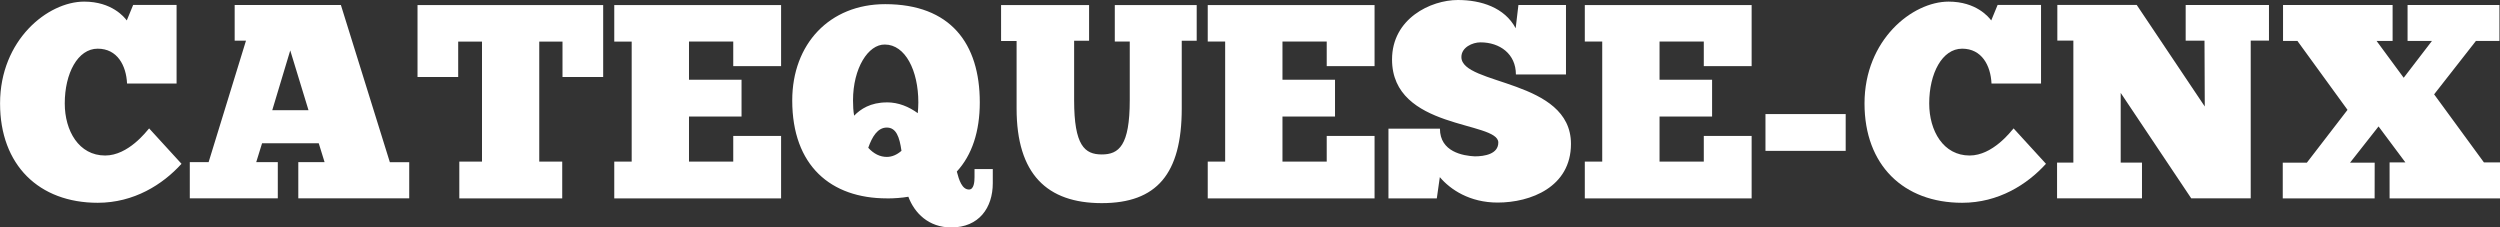 <?xml version="1.0" encoding="UTF-8" standalone="no"?>
<!-- Created with Inkscape (http://www.inkscape.org/) -->

<svg
   width="44.627mm"
   height="4.06mm"
   viewBox="0 0 44.627 4.06"
   version="1.1"
   id="svg68315"
   xmlns="http://www.w3.org/2000/svg"
   xmlns:svg="http://www.w3.org/2000/svg">
  <rect x="0" y="0" width="44.627" height="4.06" fill="#333333" stroke="none"/>
  <defs
     id="defs68312" />
  <g
     id="layer1"
     transform="translate(56.292,-11.813)">
    <g
       id="g53676"
       transform="translate(-106.126,-86.425)"
       style="fill:#ffffff;fill-opacity:1">
      <path
         style="font-size:4.939px;line-height:1.25;font-family:ChunkFive;-inkscape-font-specification:'ChunkFive, Normal';stroke-width:0.265"
         d="m 52.496,100.53 c -0.044,0.049 -0.37,0.484 -0.785,0.484 -0.469,0 -0.721,-0.44 -0.721,-0.929 0,-0.538 0.232,-0.978 0.588,-0.978 0.351,0 0.509,0.301 0.524,0.622 h 0.884 v -1.403 h -0.775 l -0.114,0.277 c -0.044,-0.059 -0.267,-0.336 -0.761,-0.336 -0.647,0 -1.501,0.682 -1.501,1.818 0,1.101 0.696,1.773 1.743,1.773 0.647,0 1.161,-0.326 1.496,-0.696 z m 4.643,0.603 H 56.793 L 55.919,98.327 H 54.023 v 0.637 h 0.202 l -0.667,2.168 h -0.336 v 0.647 h 1.571 v -0.647 h -0.385 l 0.104,-0.336 h 1.012 l 0.104,0.336 h -0.469 v 0.647 h 1.98 z m -2.124,-1.995 0.326,1.067 H 54.694 Z m 2.272,-0.81 v 1.284 h 0.726 v -0.632 h 0.425 v 2.143 h -0.405 v 0.657 h 1.837 v -0.657 h -0.41 v -2.143 h 0.415 v 0.632 h 0.726 v -1.284 z m 3.512,0.652 h 0.311 v 2.143 h -0.311 v 0.657 h 2.978 v -1.116 h -0.854 v 0.459 h -0.79 v -0.805 h 0.938 v -0.657 h -0.938 v -0.682 h 0.79 v 0.44 h 0.854 v -1.091 h -2.978 z m 4.865,2.8 c 0.133,0 0.267,-0.01 0.385,-0.03 0.109,0.291 0.361,0.548 0.766,0.548 0.494,0 0.741,-0.351 0.741,-0.79 v -0.252 h -0.326 v 0.143 c 0,0.084 -0.01,0.222 -0.099,0.222 -0.123,0 -0.178,-0.168 -0.217,-0.321 0.272,-0.296 0.41,-0.716 0.41,-1.235 0,-1.052 -0.524,-1.753 -1.689,-1.753 -0.993,0 -1.659,0.711 -1.659,1.719 0,1.166 0.691,1.748 1.689,1.748 z m 0,-1.714 c -0.291,0 -0.469,0.119 -0.583,0.237 -0.015,-0.084 -0.02,-0.173 -0.02,-0.272 0,-0.578 0.272,-1.003 0.568,-0.998 0.365,0 0.598,0.464 0.598,1.032 0,0.069 -0.005,0.133 -0.01,0.193 -0.158,-0.114 -0.341,-0.193 -0.553,-0.193 z m 0,0.973 c -0.119,0 -0.232,-0.054 -0.331,-0.163 0.069,-0.198 0.168,-0.361 0.331,-0.361 0.168,0 0.227,0.168 0.262,0.415 -0.079,0.069 -0.168,0.109 -0.262,0.109 z m 2.04,-2.069 h 0.277 v 1.205 c 0,1.171 0.543,1.689 1.521,1.689 0.978,0 1.427,-0.519 1.427,-1.689 v -1.21 h 0.267 v -0.637 h -1.462 v 0.652 h 0.267 v 1.047 c 0,0.81 -0.193,0.968 -0.499,0.968 -0.306,0 -0.494,-0.158 -0.494,-0.968 v -1.062 h 0.267 v -0.637 h -1.571 z m 3.689,0.01 h 0.311 v 2.143 h -0.311 v 0.657 h 2.978 v -1.116 h -0.854 v 0.459 h -0.79 v -0.805 h 0.938 v -0.657 h -0.938 v -0.682 h 0.79 v 0.44 h 0.854 v -1.091 h -2.978 z m 4.089,2.8 0.054,-0.38 c 0.188,0.222 0.533,0.454 1.032,0.454 0.588,0 1.309,-0.277 1.309,-1.047 0,-1.161 -1.956,-1.042 -1.956,-1.551 0,-0.173 0.198,-0.262 0.341,-0.262 0.346,0 0.632,0.207 0.632,0.573 h 0.894 v -1.24 h -0.849 l -0.049,0.415 c -0.198,-0.37 -0.617,-0.504 -1.032,-0.504 -0.484,0 -1.175,0.331 -1.175,1.062 0,1.259 1.897,1.096 1.897,1.482 0,0.207 -0.247,0.247 -0.42,0.247 -0.207,-0.01 -0.622,-0.079 -0.622,-0.494 h -0.919 v 1.245 z m 2.642,-2.8 h 0.311 v 2.143 h -0.311 v 0.657 h 2.978 v -1.116 h -0.854 v 0.459 h -0.79 v -0.805 h 0.938 v -0.657 h -0.938 v -0.682 h 0.79 v 0.44 h 0.854 v -1.091 h -2.978 z m 3.225,1.951 h 1.432 v -0.657 H 81.349 Z"
         id="text53670"
         aria-label="CATEQUESE-" />
      <path
         style="font-size:4.939px;line-height:1.25;font-family:ChunkFive;-inkscape-font-specification:'ChunkFive, Normal';text-align:end;text-anchor:end;stroke-width:0.265"
         d="m 85.778,100.53 c -0.044,0.049 -0.37,0.484 -0.785,0.484 -0.469,0 -0.721,-0.44 -0.721,-0.929 0,-0.538 0.232,-0.978 0.588,-0.978 0.351,0 0.509,0.301 0.524,0.622 h 0.884 v -1.403 h -0.775 l -0.114,0.277 c -0.044,-0.059 -0.267,-0.336 -0.761,-0.336 -0.647,0 -1.501,0.682 -1.501,1.818 0,1.101 0.696,1.773 1.743,1.773 0.647,0 1.161,-0.326 1.496,-0.696 z m 4.559,-2.203 h -1.487 v 0.637 h 0.336 l 0.005,1.175 -1.215,-1.813 h -1.417 v 0.637 h 0.286 v 2.178 h -0.291 v 0.637 h 1.516 v -0.637 h -0.38 v -1.245 l 1.259,1.882 h 1.062 v -2.815 h 0.326 z m 1.887,2.815 h -0.44 l 0.509,-0.647 0.479,0.642 h -0.282 v 0.642 h 1.971 v -0.642 H 94.174 l -0.889,-1.215 0.746,-0.953 h 0.42 v -0.642 h -1.64 v 0.642 h 0.435 l -0.504,0.657 -0.484,-0.657 h 0.286 v -0.642 h -1.956 v 0.642 h 0.257 l 0.894,1.23 -0.726,0.943 h -0.43 v 0.637 h 1.64 z"
         id="text53674"
         aria-label="CNX" />
    </g>
  </g>
</svg>
